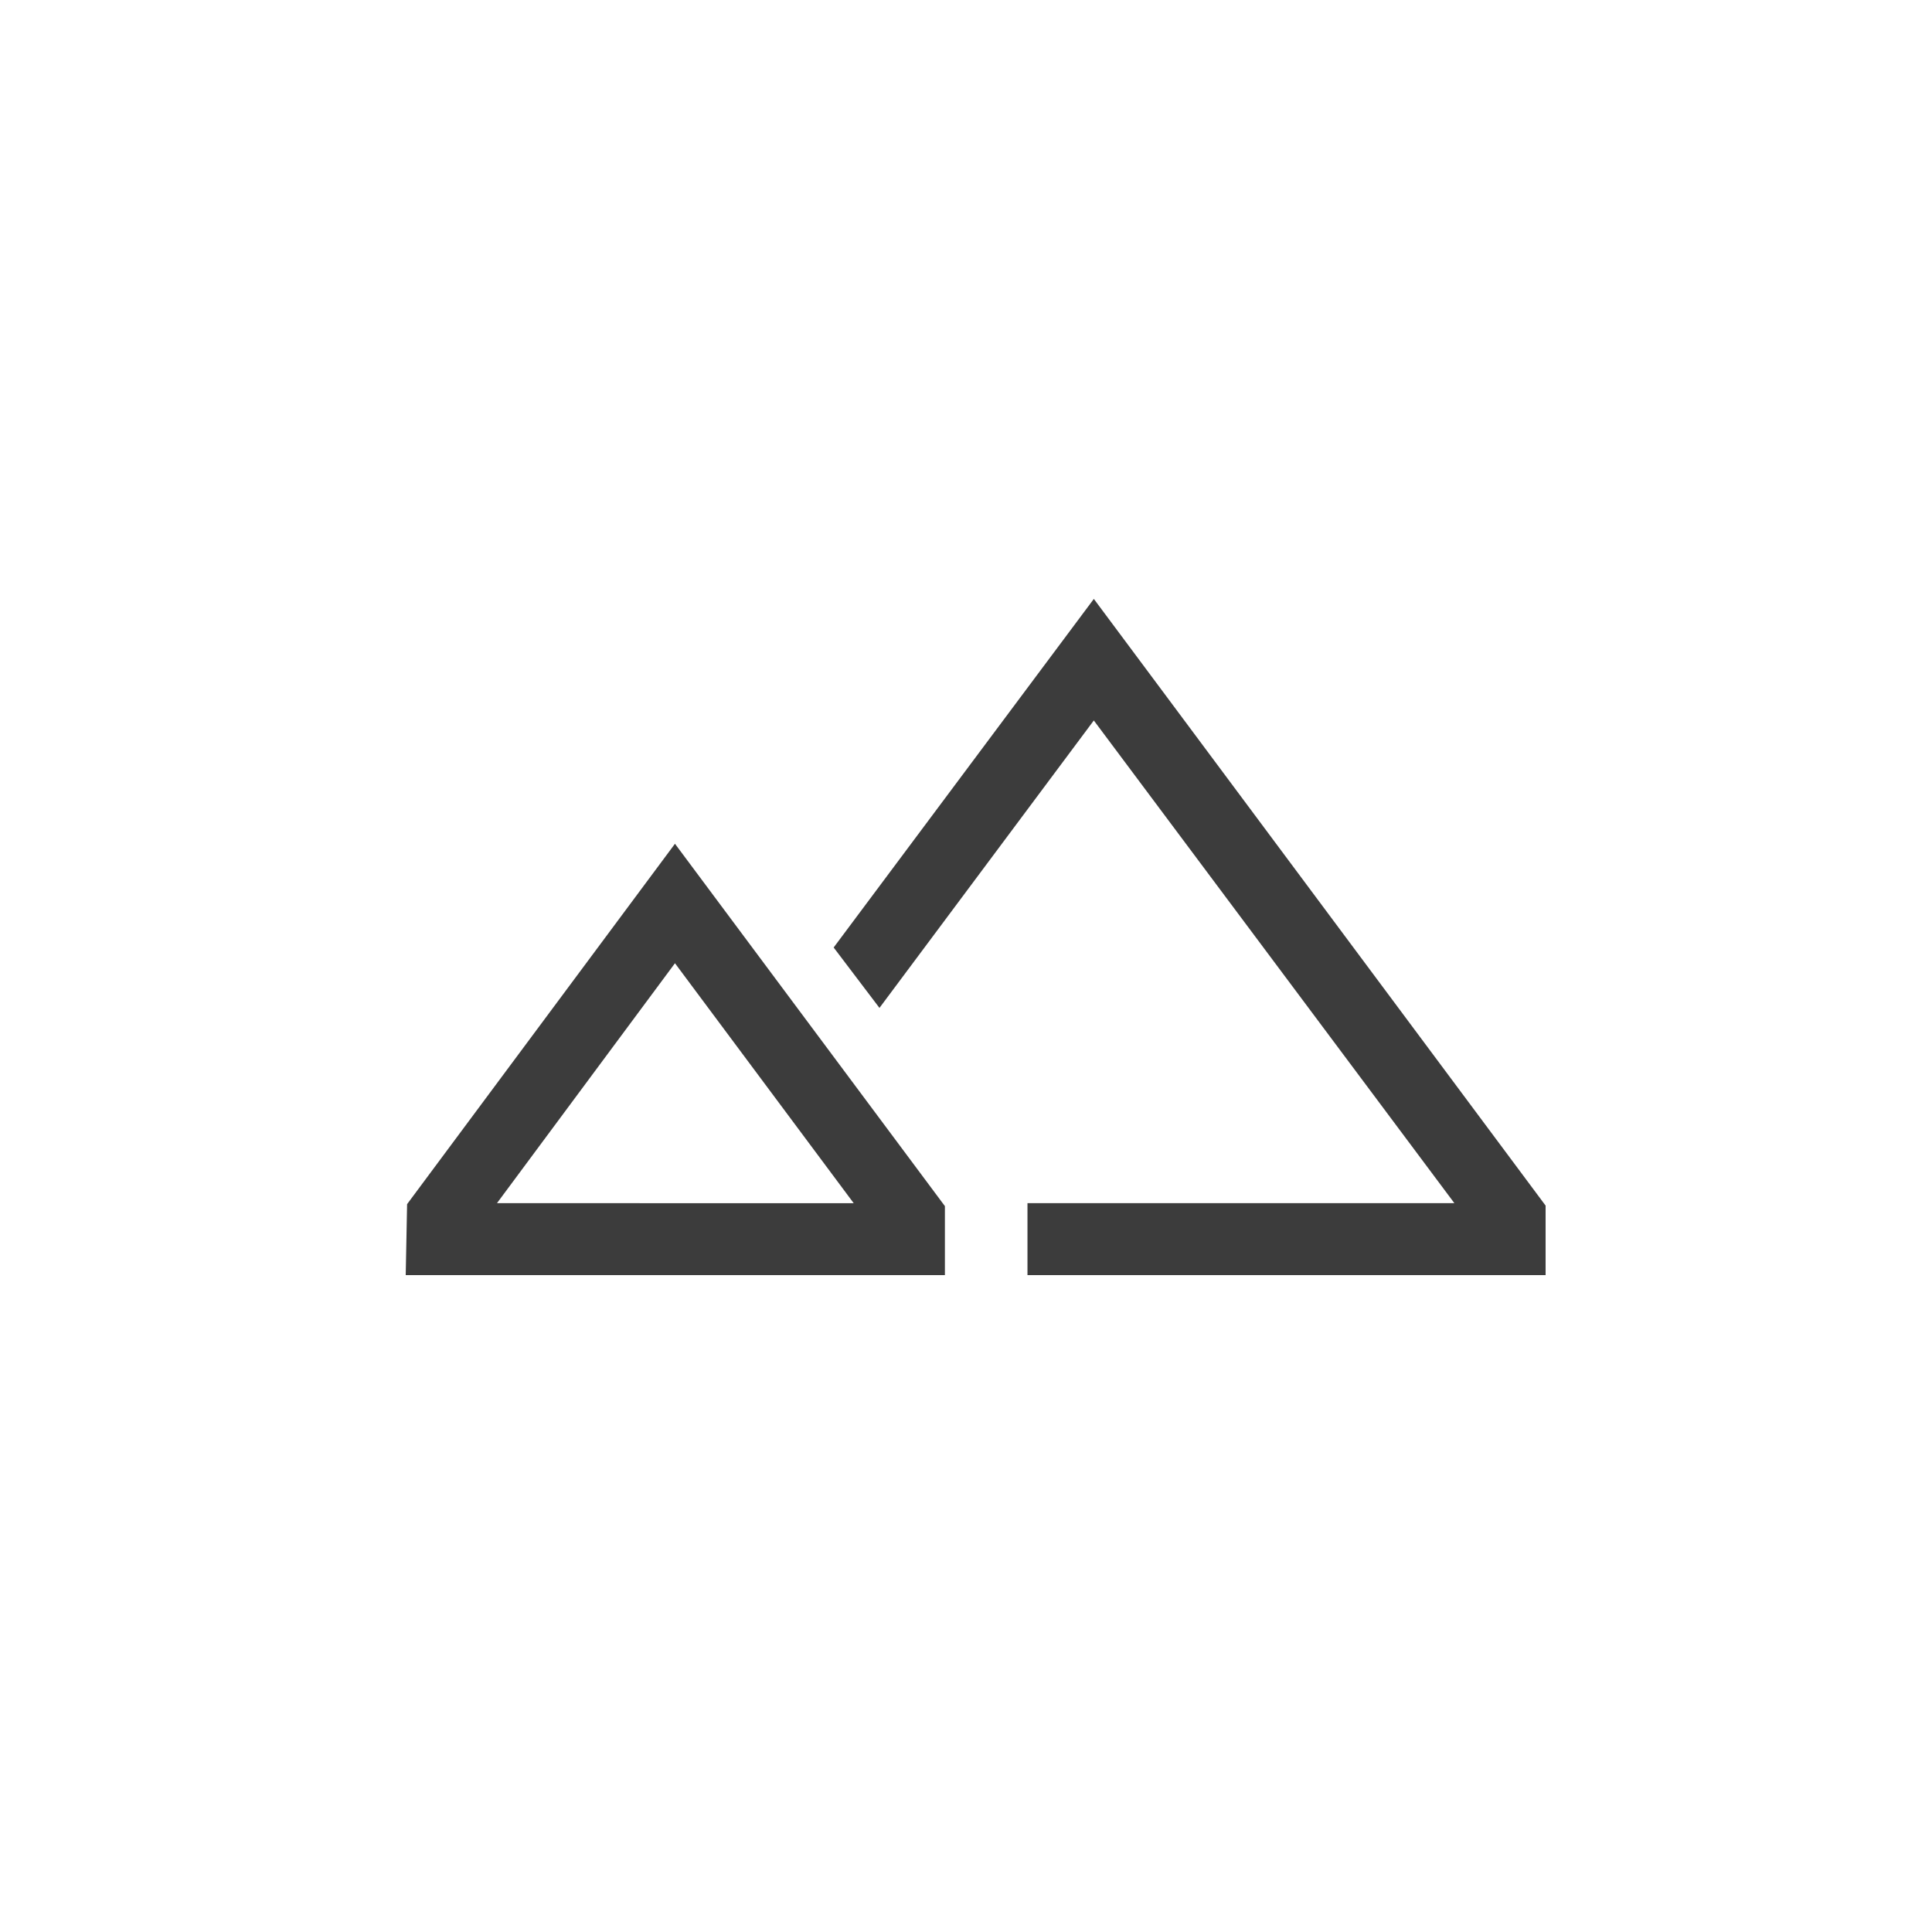 <svg xmlns="http://www.w3.org/2000/svg" viewBox="0 0 100 100">
  <path fill="#3C3C3C" fill-rule="evenodd" d="M56.617 31 43.15 49.042l2.371 3.127 11.095-14.878 18.662 24.984H53.182V66H80v-3.598L56.617 31ZM21.071 62.327 21 66h27.908v-3.571L34.936 43.673 21.071 62.327Zm13.865-12.47 9.251 12.419H25.723l9.213-12.419Z"/>
</svg>

